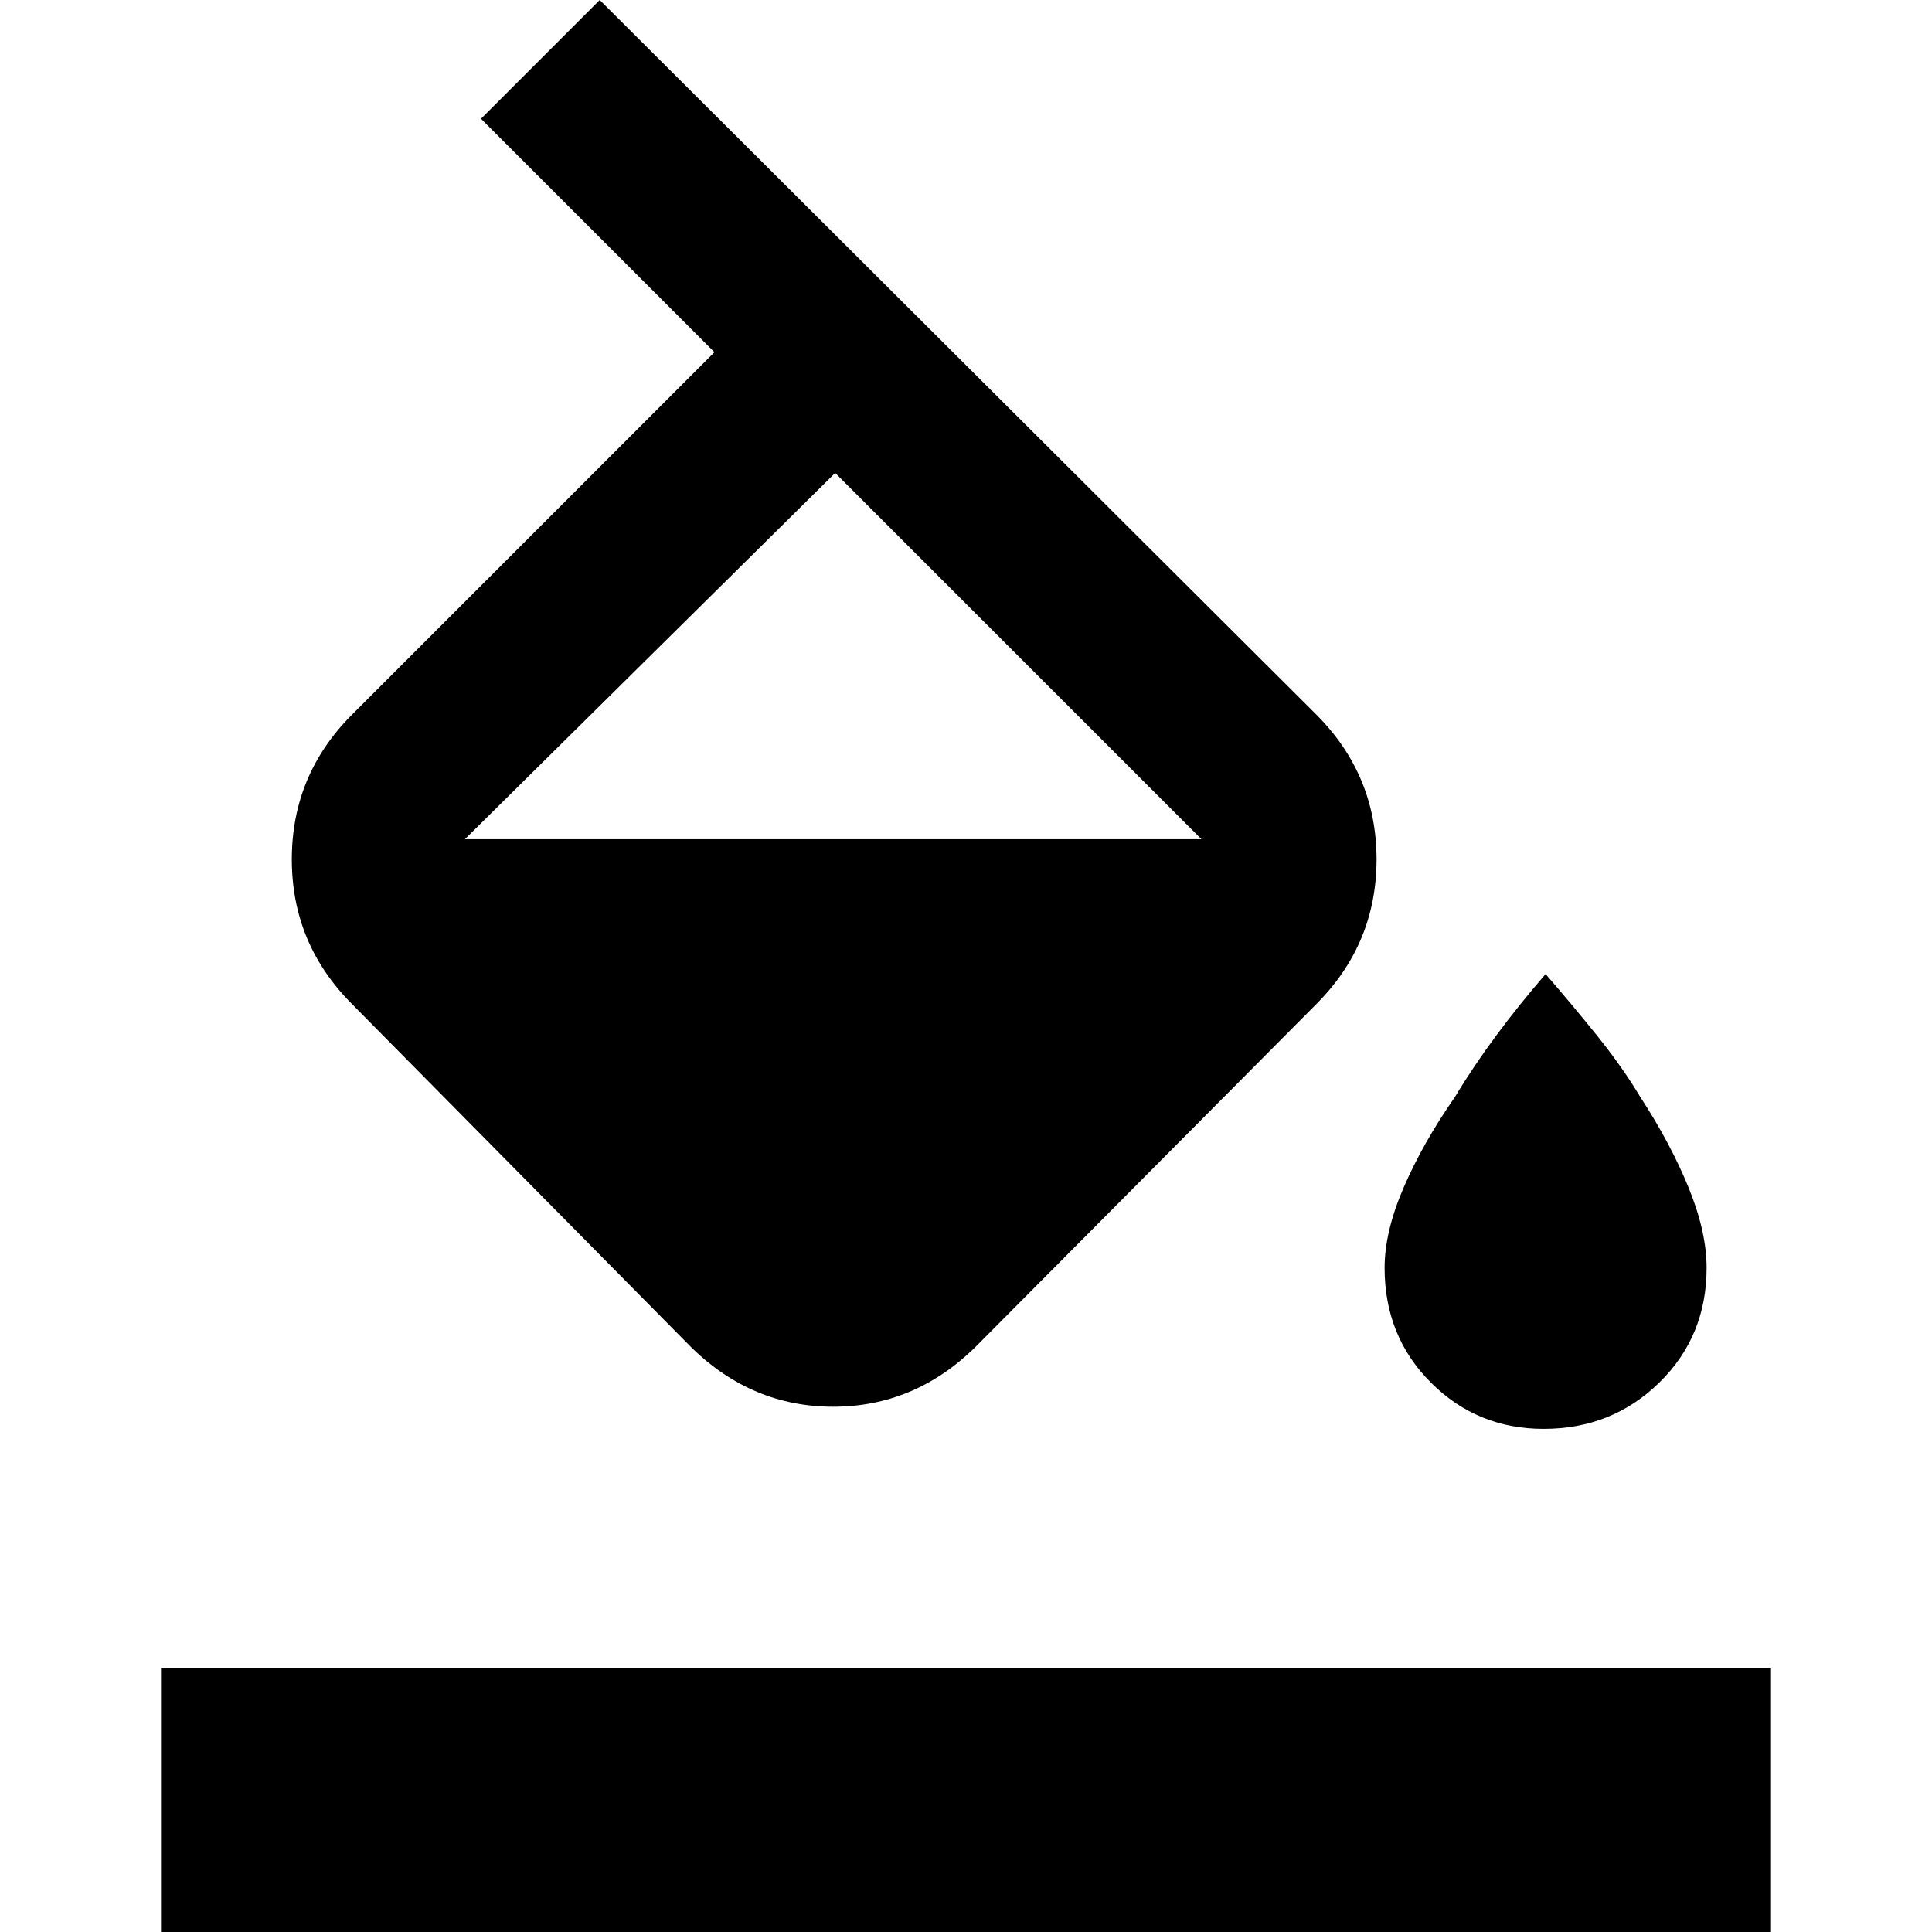 <svg xmlns="http://www.w3.org/2000/svg" height="48" width="48"><path d="M11.95 2.95 14.9 0l17.8 17.75q1.5 1.5 1.5 3.6t-1.5 3.6l-8.5 8.55q-1.5 1.45-3.5 1.45t-3.5-1.45l-8.45-8.55q-1.5-1.5-1.5-3.6t1.5-3.6l9-9Zm8.8 8.8-9.2 9.1h18.3Zm17.6 23.75q-1.65 0-2.8-1.15T34.4 31.5q0-.9.475-2t1.275-2.25q.45-.75 1.025-1.525.575-.775 1.225-1.525.65.75 1.275 1.525.625.775 1.075 1.525.75 1.15 1.2 2.25.45 1.1.45 2 0 1.7-1.175 2.85-1.175 1.15-2.875 1.15ZM4 48.05v-6.6h40v6.6Z"/></svg>